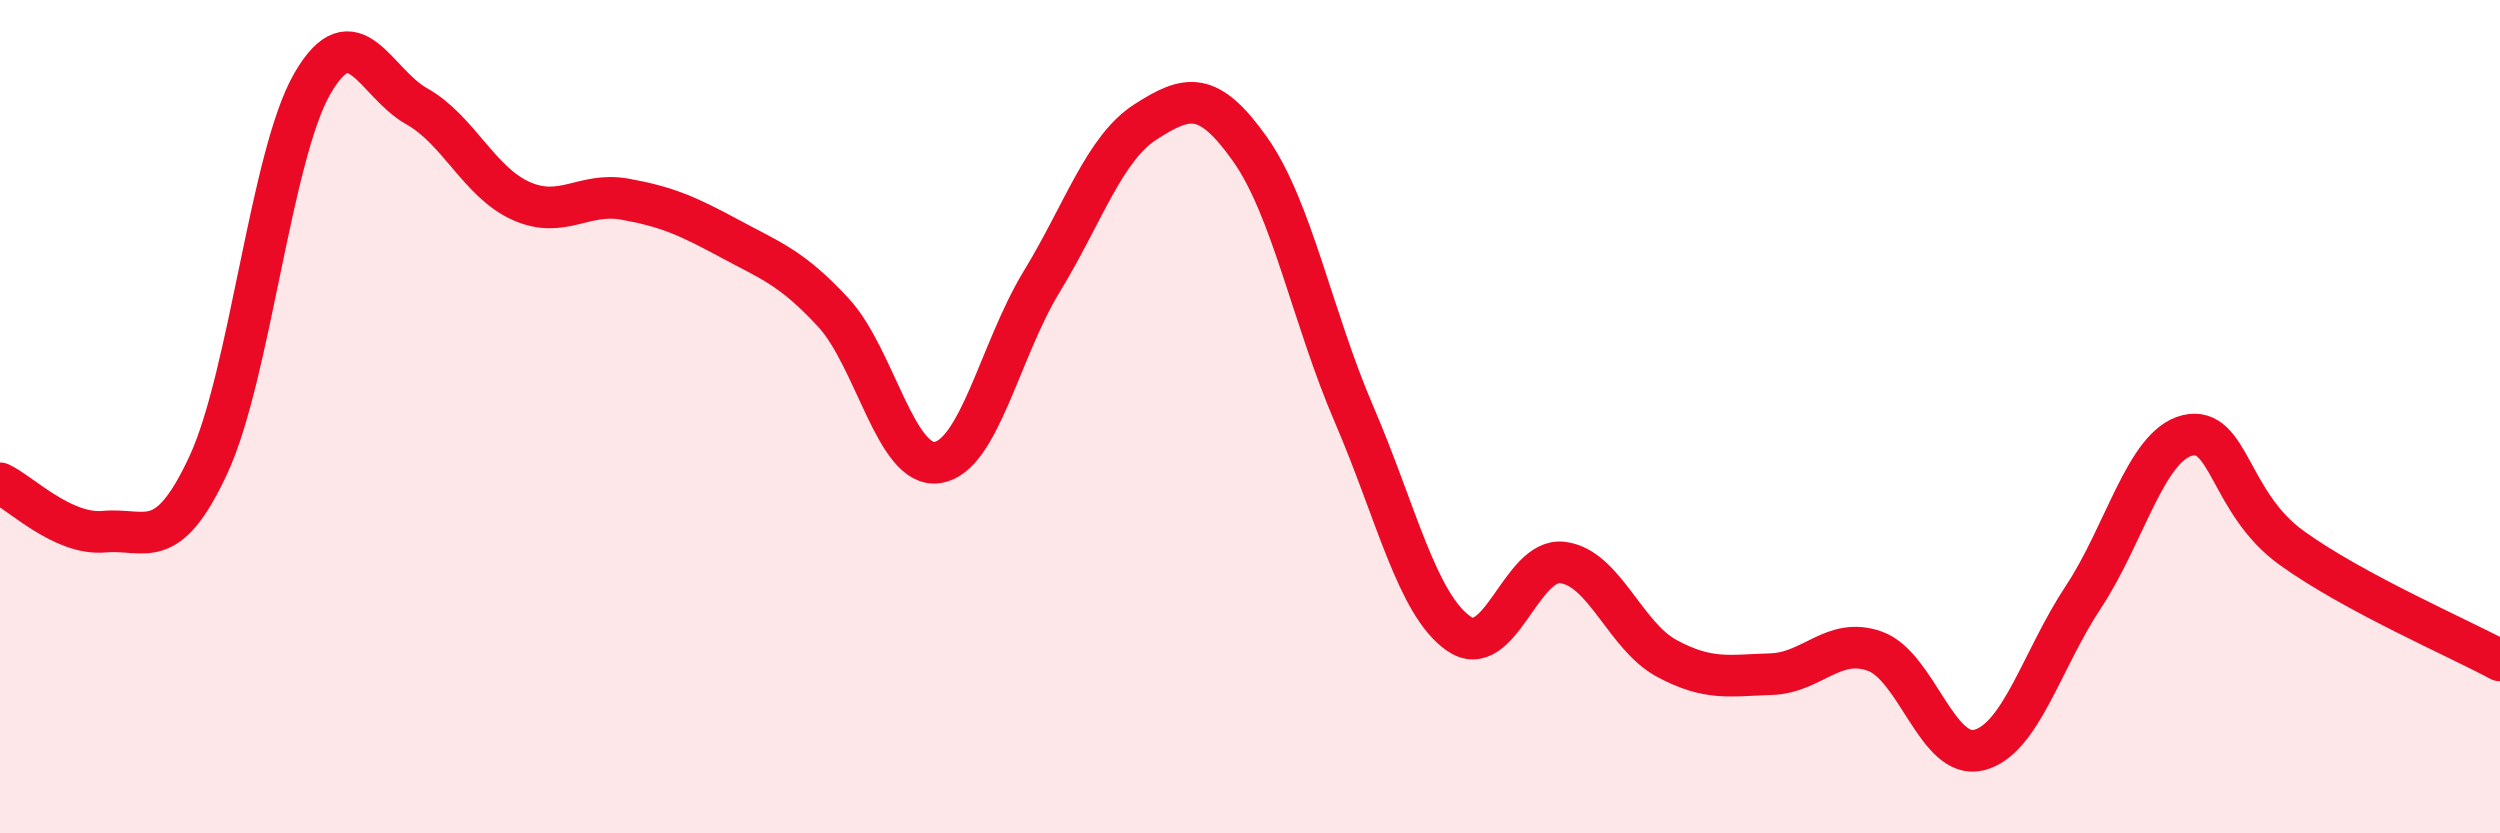 
    <svg width="60" height="20" viewBox="0 0 60 20" xmlns="http://www.w3.org/2000/svg">
      <path
        d="M 0,11.6 C 0.5,11.83 1.5,12.85 2.5,12.76 C 3.5,12.67 4,13.31 5,11.16 C 6,9.01 6.5,3.72 7.5,2 C 8.5,0.28 9,1.99 10,2.55 C 11,3.11 11.5,4.37 12.5,4.82 C 13.5,5.27 14,4.6 15,4.78 C 16,4.96 16.5,5.18 17.5,5.72 C 18.5,6.26 19,6.42 20,7.5 C 21,8.58 21.5,11.25 22.5,11.1 C 23.5,10.95 24,8.4 25,6.76 C 26,5.12 26.5,3.56 27.5,2.92 C 28.5,2.28 29,2.17 30,3.58 C 31,4.99 31.5,7.63 32.5,9.95 C 33.5,12.27 34,14.49 35,15.2 C 36,15.91 36.5,13.38 37.5,13.5 C 38.5,13.62 39,15.26 40,15.8 C 41,16.34 41.5,16.21 42.5,16.18 C 43.5,16.15 44,15.27 45,15.63 C 46,15.99 46.5,18.26 47.5,18 C 48.5,17.74 49,15.84 50,14.33 C 51,12.82 51.5,10.69 52.5,10.45 C 53.5,10.21 53.5,12.07 55,13.15 C 56.5,14.23 59,15.31 60,15.85L60 20L0 20Z"
        fill="#EB0A25"
        opacity="0.1"
        stroke-linecap="round"
        stroke-linejoin="round"
      />
      <path
        d="M 0,11.6 C 0.5,11.83 1.5,12.85 2.5,12.76 C 3.5,12.67 4,13.31 5,11.16 C 6,9.01 6.5,3.72 7.5,2 C 8.5,0.28 9,1.99 10,2.55 C 11,3.11 11.5,4.37 12.5,4.82 C 13.5,5.27 14,4.6 15,4.78 C 16,4.96 16.5,5.18 17.5,5.72 C 18.5,6.26 19,6.42 20,7.5 C 21,8.58 21.5,11.25 22.5,11.1 C 23.5,10.95 24,8.4 25,6.76 C 26,5.12 26.5,3.56 27.5,2.92 C 28.5,2.28 29,2.17 30,3.58 C 31,4.99 31.5,7.63 32.5,9.95 C 33.5,12.27 34,14.49 35,15.2 C 36,15.91 36.5,13.38 37.5,13.5 C 38.5,13.62 39,15.26 40,15.8 C 41,16.34 41.5,16.21 42.5,16.18 C 43.5,16.15 44,15.27 45,15.63 C 46,15.99 46.5,18.26 47.5,18 C 48.5,17.74 49,15.84 50,14.33 C 51,12.82 51.5,10.69 52.5,10.45 C 53.5,10.21 53.5,12.07 55,13.15 C 56.5,14.23 59,15.31 60,15.85"
        stroke="#EB0A25"
        stroke-width="1"
        fill="none"
        stroke-linecap="round"
        stroke-linejoin="round"
      />
    </svg>
  